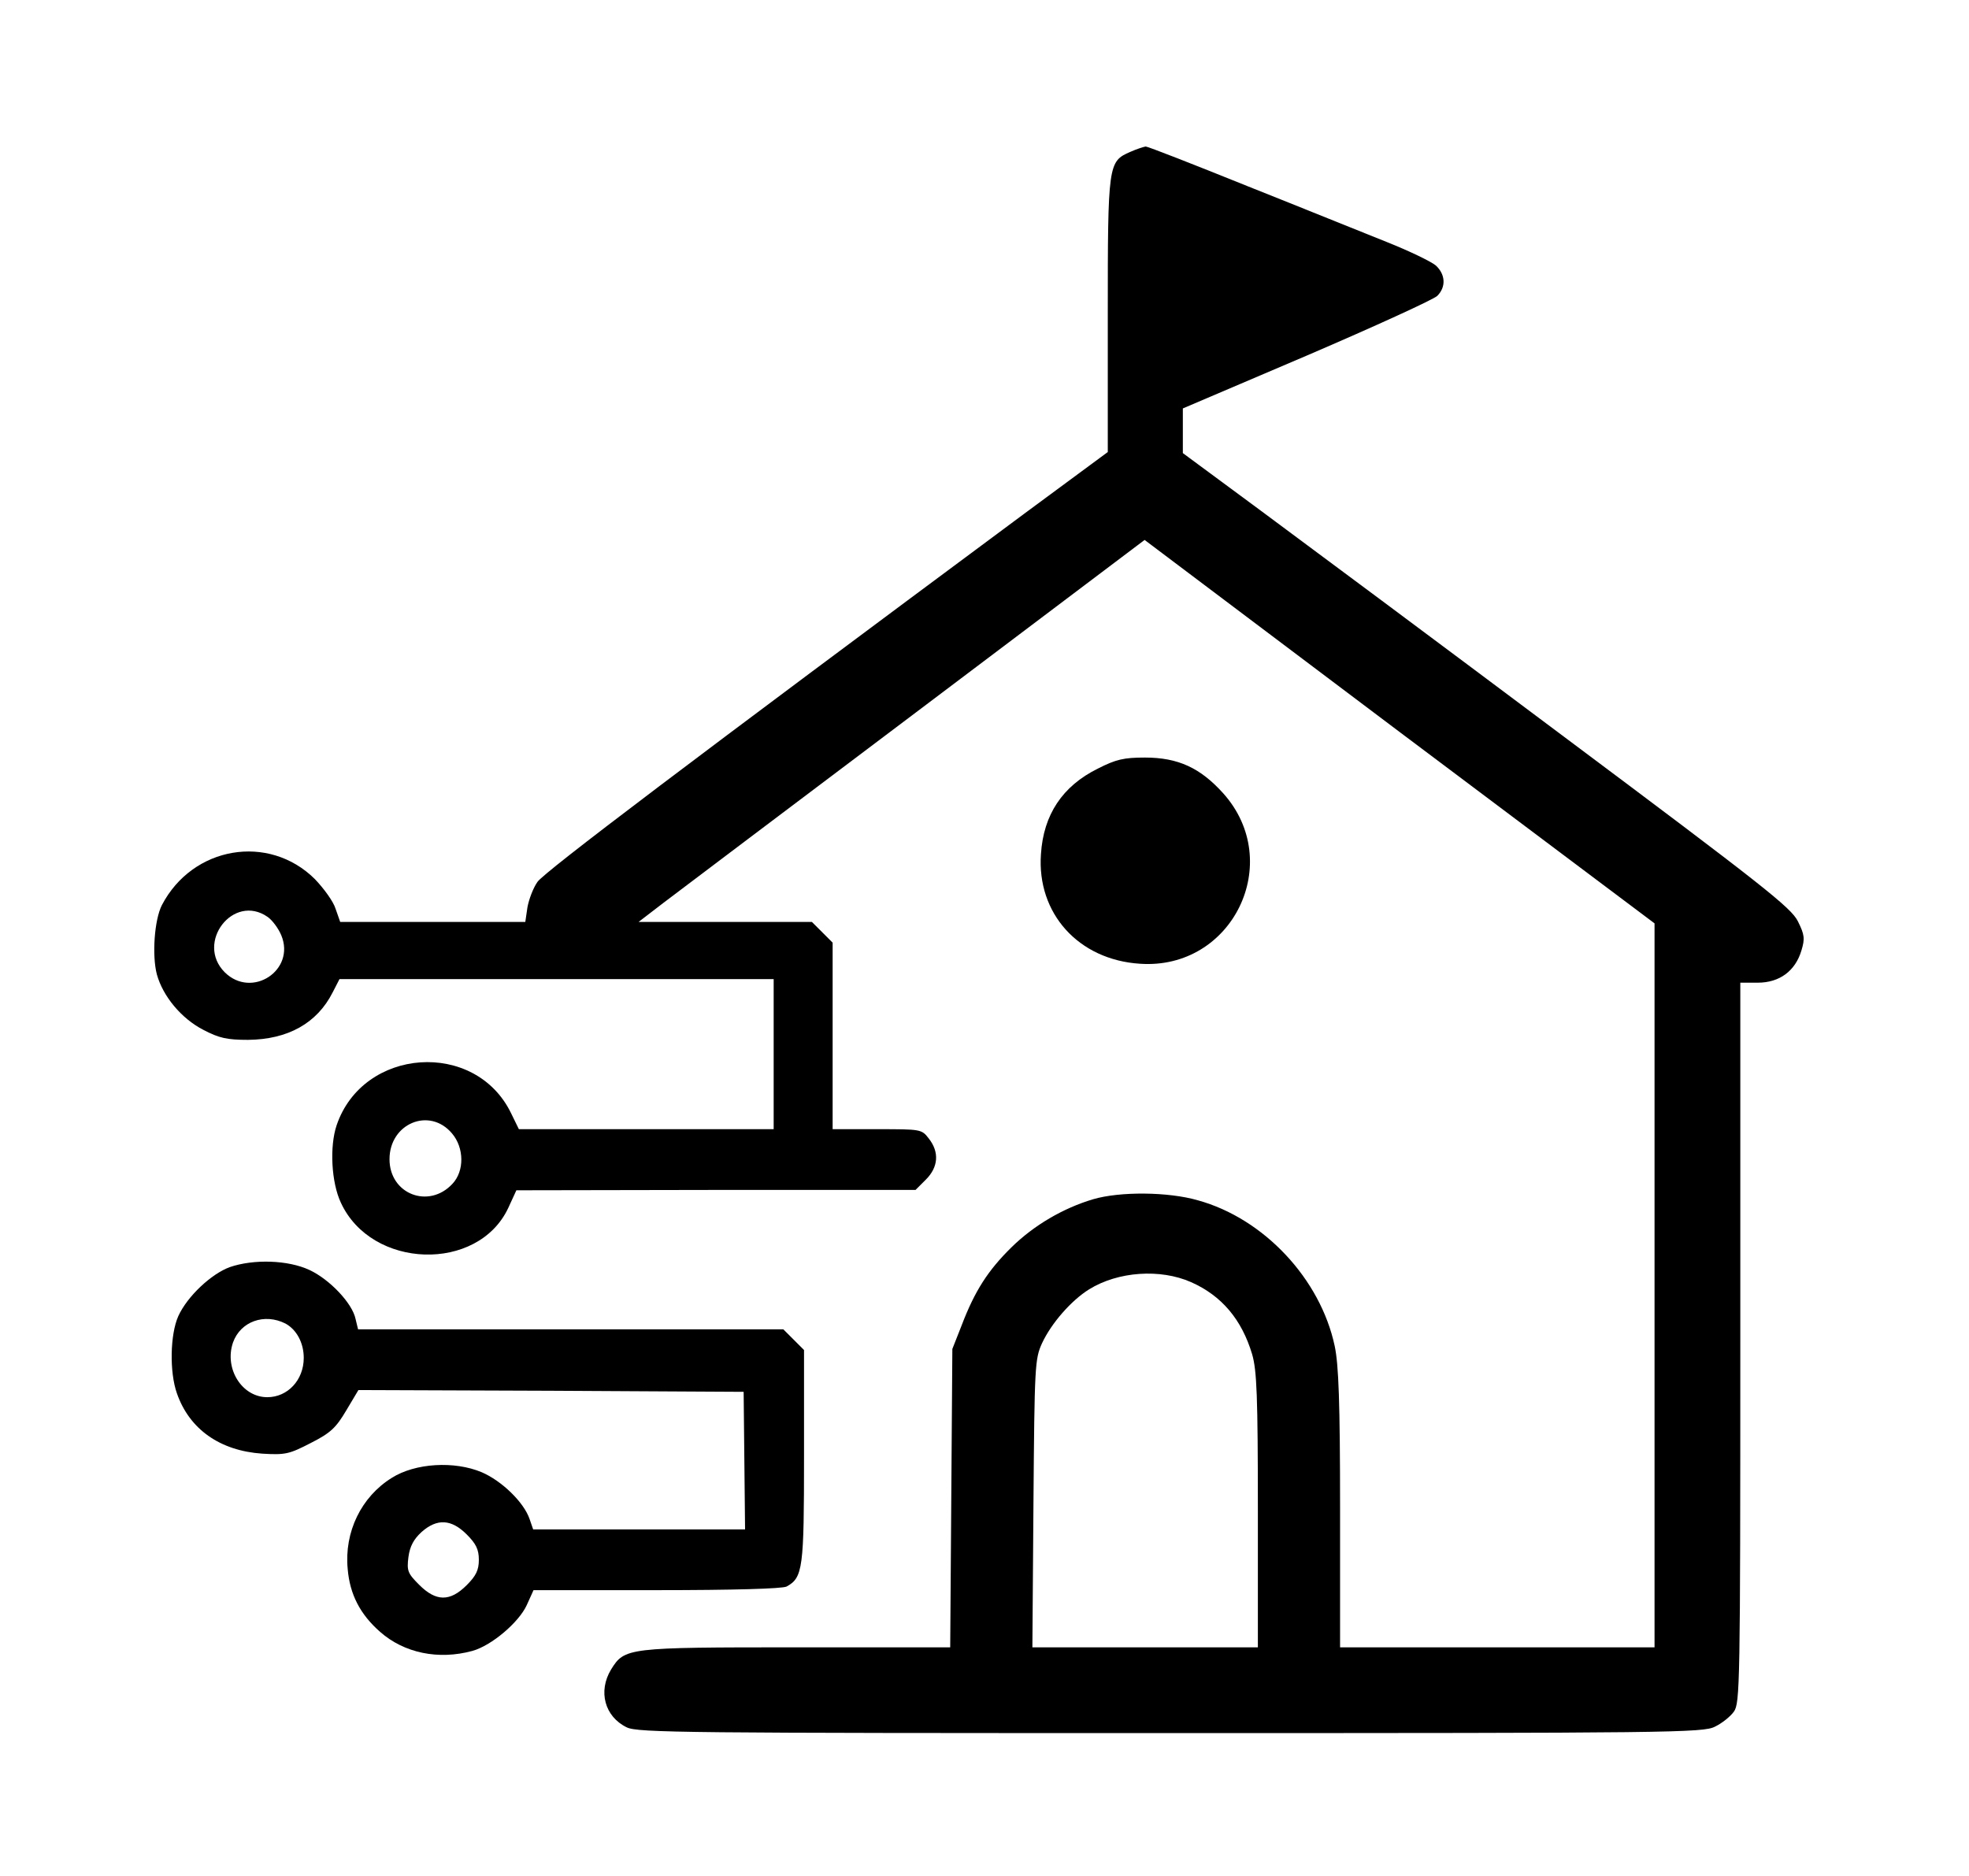 <?xml version="1.0" standalone="no"?>
<!DOCTYPE svg PUBLIC "-//W3C//DTD SVG 20010904//EN"
 "http://www.w3.org/TR/2001/REC-SVG-20010904/DTD/svg10.dtd">
<svg version="1.0" xmlns="http://www.w3.org/2000/svg"
 width="551pt" height="525pt" viewBox="0 0 551 525"
 preserveAspectRatio="xMidYMid meet">
<g transform="translate(0,525) scale(0.1,-0.1)"
fill="#000000" stroke="none">
<path d="M3163 4825 c-62 -27 -63 -33 -63 -457 l0 -383 -233 -172 c-923 -685
-1345 -1004 -1363 -1031 -12 -17 -24 -49 -28 -71 l-6 -41 -259 0 -259 0 -13
37 c-6 20 -33 57 -58 83 -129 128 -342 92 -428 -73 -21 -41 -28 -141 -14 -194
17 -61 68 -123 130 -155 44 -23 66 -28 125 -28 111 1 193 46 237 133 l19 37
608 0 607 0 0 -210 0 -210 -357 0 -356 0 -22 45 c-100 206 -414 184 -488 -34
-20 -59 -15 -160 12 -217 86 -186 383 -195 468 -15 l23 50 558 1 559 0 29 29
c35 35 38 77 8 115 -20 26 -22 26 -145 26 l-124 0 0 261 0 261 -29 29 -29 29
-243 0 -242 0 69 53 c37 28 356 269 708 534 l639 482 713 -537 714 -536 0
-1013 0 -1013 -440 0 -440 0 0 388 c0 297 -4 403 -15 455 -40 188 -198 357
-383 408 -83 24 -218 25 -293 3 -84 -25 -166 -73 -229 -135 -65 -64 -102 -121
-139 -218 l-26 -66 -3 -417 -3 -418 -430 0 c-475 0 -481 -1 -519 -62 -37 -61
-18 -132 44 -162 31 -15 166 -16 1523 -16 1397 0 1490 1 1522 18 19 9 43 28
53 42 17 24 18 74 18 1033 l0 1007 49 0 c61 0 105 33 122 90 10 33 9 44 -10
82 -19 38 -95 98 -654 516 -347 260 -730 545 -849 633 l-218 161 0 62 0 63
347 148 c191 82 355 157 365 167 25 25 23 60 -4 85 -13 11 -75 41 -138 66 -63
25 -238 96 -389 156 -151 61 -279 111 -285 111 -6 -1 -25 -7 -43 -15z m-2414
-2141 c13 -9 30 -32 38 -51 41 -98 -82 -179 -158 -104 -83 83 24 222 120 155z
m516 -606 c34 -40 35 -105 1 -141 -66 -71 -176 -29 -176 69 0 100 112 147 175
72z m2068 -416 c86 -38 142 -105 171 -202 13 -45 16 -116 16 -437 l0 -383
-316 0 -315 0 3 403 c3 386 4 404 24 448 26 56 82 120 132 151 81 50 199 58
285 20z"/>
<path d="M3072 3099 c-99 -49 -152 -129 -159 -239 -12 -166 105 -296 277 -307
259 -18 406 284 233 477 -64 71 -126 100 -219 100 -59 0 -81 -5 -132 -31z"/>
<path d="M643 1704 c-52 -19 -119 -82 -144 -137 -23 -51 -25 -157 -4 -216 35
-101 121 -161 239 -169 65 -4 76 -1 136 30 55 28 70 42 99 91 l34 57 539 -2
539 -3 2 -193 2 -192 -297 0 -296 0 -10 29 c-16 47 -78 107 -134 131 -76 32
-186 26 -252 -16 -85 -53 -133 -151 -123 -255 6 -71 35 -127 91 -176 67 -59
163 -79 258 -53 54 15 130 80 152 128 l19 42 344 0 c217 0 351 4 364 10 46 25
49 51 49 365 l0 297 -29 29 -29 29 -595 0 -595 0 -7 29 c-9 44 -73 111 -129
137 -60 28 -156 31 -223 8z m156 -158 c31 -17 51 -54 51 -96 0 -62 -45 -110
-102 -110 -71 0 -121 80 -96 153 21 59 88 83 147 53z m507 -590 c26 -26 34
-42 34 -71 0 -29 -8 -45 -34 -71 -47 -47 -86 -46 -133 1 -32 32 -35 39 -30 78
4 30 15 50 37 70 43 38 83 36 126 -7z"/>
</g>
</svg>
